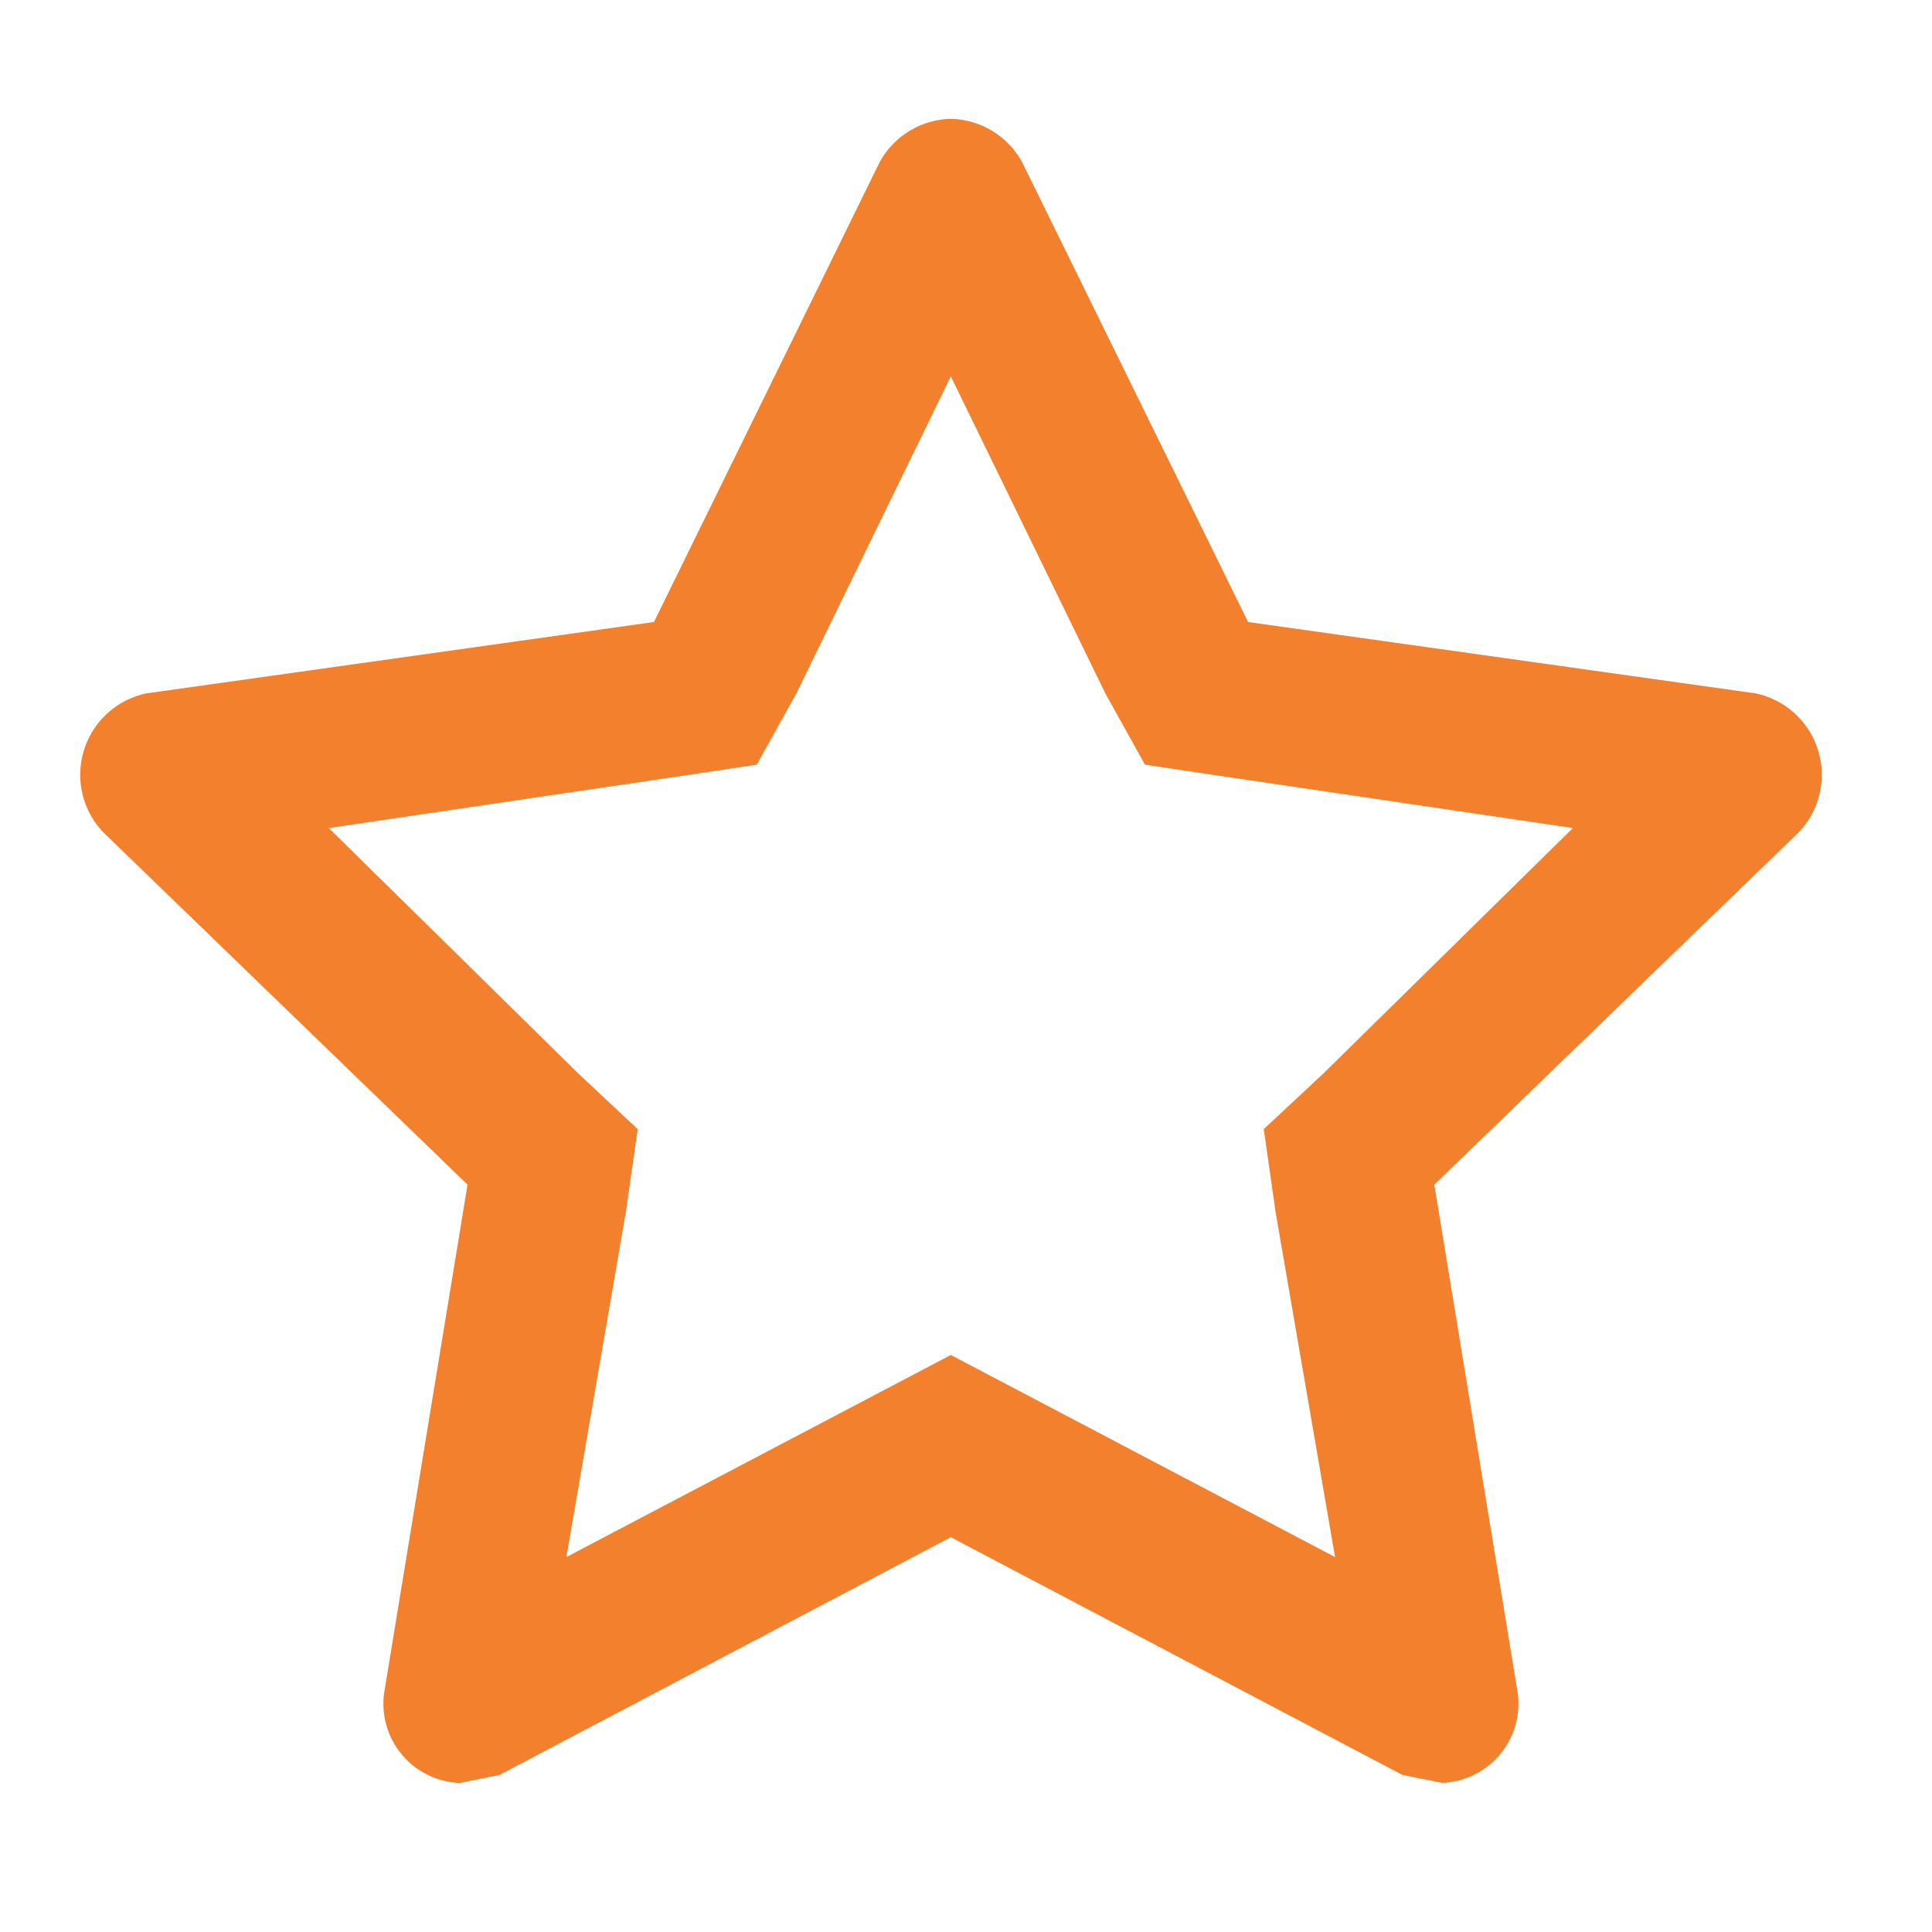 <svg xmlns="http://www.w3.org/2000/svg" id="rpo" width="41" height="41" viewBox="0 0 41 41"><g id="invisible_box" data-name="invisible box"><rect id="Ret&#xE2;ngulo_47" data-name="Ret&#xE2;ngulo 47" width="41" height="41" fill="none"></rect></g><g id="icons_Q2" data-name="icons Q2" transform="translate(1.703 2.522)"><path id="Caminho_55" data-name="Caminho 55" d="M20.5,8.465l3.279,6.727.841,1.513,1.682.252,7.4,1.093-5.3,5.213-1.261,1.177.252,1.766,1.261,7.315L22.1,30.074l-1.6-.841-1.6.841-6.558,3.447,1.261-7.315.252-1.766L12.6,23.264,7.3,18.051l7.4-1.093,1.682-.252.841-1.513L20.5,8.465M20.5,3a1.766,1.766,0,0,0-1.513.925L14.2,13.678,3.433,15.192a1.766,1.766,0,0,0-.925,2.943l7.736,7.483L8.478,36.381a1.682,1.682,0,0,0,1.6,1.934l.841-.168L20.5,33.1l9.585,5.045.841.168a1.682,1.682,0,0,0,1.6-1.934L30.76,25.618,38.5,18.135a1.766,1.766,0,0,0-.925-2.943L26.808,13.678,22.016,3.925A1.766,1.766,0,0,0,20.5,3Z" transform="translate(-2.025 -3)" fill="#f2802d"></path></g></svg>